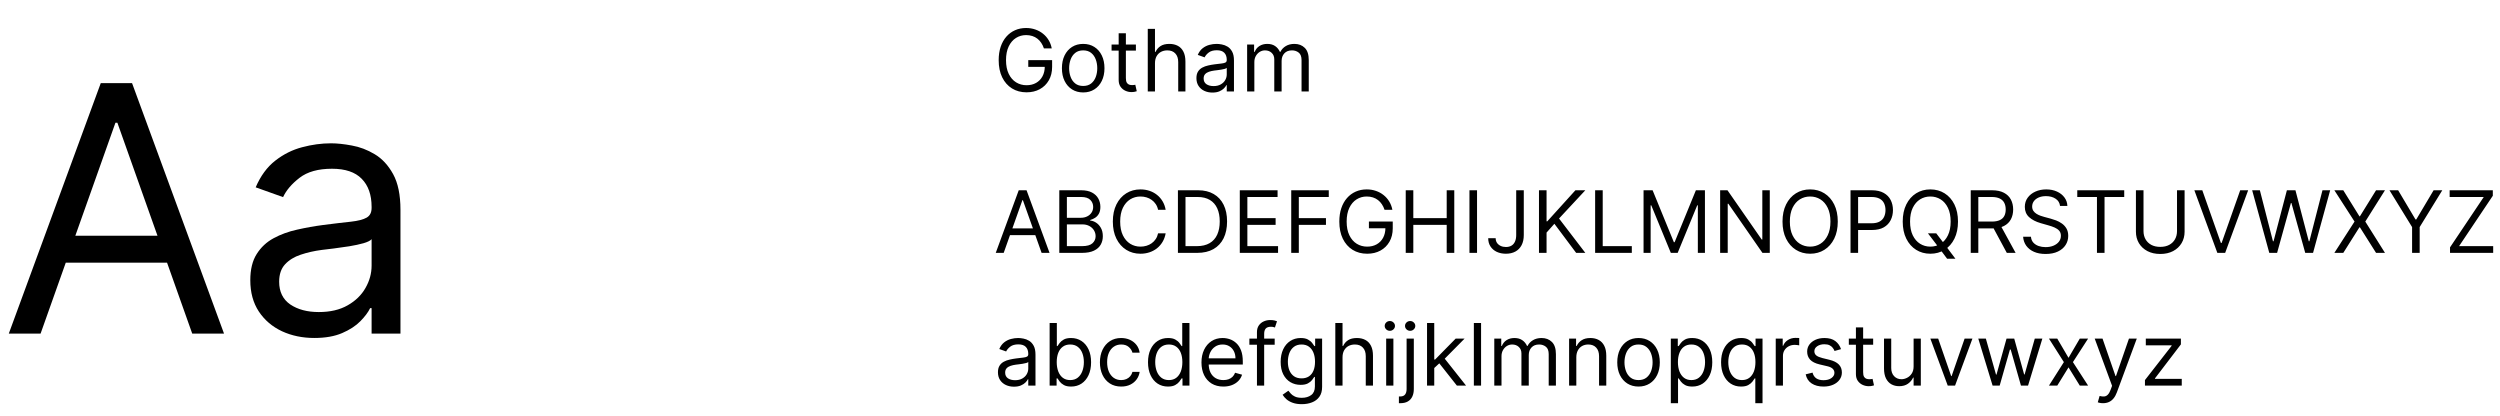 <svg xmlns="http://www.w3.org/2000/svg" width="697" height="116" viewBox="0 0 697 116" fill="none"><path d="M11.318 93H2.455L28.091 23.182H36.818L62.455 93H53.591L32.727 34.227H32.182L11.318 93ZM14.591 65.727H50.318V73.227H14.591V65.727ZM87.648 94.227C84.329 94.227 81.318 93.602 78.614 92.352C75.909 91.079 73.761 89.25 72.171 86.864C70.579 84.454 69.784 81.546 69.784 78.136C69.784 75.136 70.375 72.704 71.557 70.841C72.739 68.954 74.318 67.477 76.296 66.409C78.273 65.341 80.454 64.546 82.841 64.023C85.25 63.477 87.671 63.045 90.102 62.727C93.284 62.318 95.864 62.011 97.841 61.807C99.841 61.58 101.295 61.205 102.205 60.682C103.136 60.159 103.602 59.25 103.602 57.955V57.682C103.602 54.318 102.682 51.705 100.841 49.841C99.023 47.977 96.261 47.045 92.557 47.045C88.716 47.045 85.704 47.886 83.523 49.568C81.341 51.25 79.807 53.045 78.921 54.955L71.284 52.227C72.648 49.045 74.466 46.568 76.739 44.795C79.034 43 81.534 41.75 84.239 41.045C86.966 40.318 89.648 39.955 92.284 39.955C93.966 39.955 95.898 40.159 98.079 40.568C100.284 40.955 102.409 41.761 104.455 42.989C106.523 44.216 108.239 46.068 109.602 48.545C110.966 51.023 111.648 54.341 111.648 58.5V93H103.602V85.909H103.193C102.648 87.046 101.739 88.261 100.466 89.557C99.193 90.852 97.5 91.954 95.386 92.864C93.273 93.773 90.693 94.227 87.648 94.227ZM88.875 87C92.057 87 94.739 86.375 96.921 85.125C99.125 83.875 100.784 82.261 101.898 80.284C103.034 78.307 103.602 76.227 103.602 74.046V66.682C103.261 67.091 102.511 67.466 101.352 67.807C100.216 68.125 98.898 68.409 97.398 68.659C95.921 68.886 94.477 69.091 93.068 69.273C91.682 69.432 90.557 69.568 89.693 69.682C87.602 69.954 85.648 70.398 83.829 71.011C82.034 71.602 80.579 72.5 79.466 73.704C78.375 74.886 77.829 76.5 77.829 78.546C77.829 81.341 78.864 83.454 80.932 84.886C83.023 86.296 85.671 87 88.875 87Z" fill="black"></path><path d="M291.045 13.5C290.858 12.926 290.611 12.412 290.304 11.957C290.003 11.497 289.642 11.105 289.222 10.781C288.807 10.457 288.335 10.21 287.807 10.04C287.278 9.869 286.699 9.784 286.068 9.784C285.034 9.784 284.094 10.051 283.247 10.585C282.401 11.119 281.727 11.906 281.227 12.946C280.727 13.986 280.477 15.261 280.477 16.773C280.477 18.284 280.73 19.56 281.236 20.599C281.741 21.639 282.426 22.426 283.29 22.96C284.153 23.494 285.125 23.761 286.205 23.761C287.205 23.761 288.085 23.548 288.847 23.122C289.614 22.69 290.21 22.082 290.636 21.298C291.068 20.509 291.284 19.579 291.284 18.511L291.932 18.648H286.682V16.773H293.33V18.648C293.33 20.085 293.023 21.335 292.409 22.398C291.801 23.46 290.96 24.284 289.886 24.869C288.818 25.449 287.591 25.739 286.205 25.739C284.659 25.739 283.301 25.375 282.131 24.648C280.966 23.921 280.057 22.886 279.403 21.546C278.756 20.204 278.432 18.614 278.432 16.773C278.432 15.392 278.616 14.151 278.986 13.048C279.361 11.94 279.889 10.997 280.571 10.219C281.253 9.44 282.06 8.844 282.991 8.429C283.923 8.014 284.949 7.807 286.068 7.807C286.989 7.807 287.847 7.946 288.642 8.224C289.443 8.497 290.156 8.886 290.781 9.392C291.412 9.892 291.938 10.492 292.358 11.19C292.778 11.883 293.068 12.653 293.227 13.5H291.045ZM301.995 25.773C300.813 25.773 299.776 25.491 298.884 24.929C297.998 24.366 297.305 23.579 296.805 22.568C296.31 21.557 296.063 20.375 296.063 19.023C296.063 17.659 296.31 16.469 296.805 15.452C297.305 14.435 297.998 13.645 298.884 13.082C299.776 12.52 300.813 12.239 301.995 12.239C303.177 12.239 304.211 12.52 305.097 13.082C305.989 13.645 306.683 14.435 307.177 15.452C307.677 16.469 307.927 17.659 307.927 19.023C307.927 20.375 307.677 21.557 307.177 22.568C306.683 23.579 305.989 24.366 305.097 24.929C304.211 25.491 303.177 25.773 301.995 25.773ZM301.995 23.966C302.893 23.966 303.631 23.736 304.211 23.276C304.79 22.815 305.219 22.21 305.498 21.46C305.776 20.71 305.915 19.898 305.915 19.023C305.915 18.148 305.776 17.332 305.498 16.577C305.219 15.821 304.79 15.21 304.211 14.744C303.631 14.278 302.893 14.046 301.995 14.046C301.097 14.046 300.359 14.278 299.779 14.744C299.2 15.21 298.771 15.821 298.492 16.577C298.214 17.332 298.075 18.148 298.075 19.023C298.075 19.898 298.214 20.71 298.492 21.46C298.771 22.21 299.2 22.815 299.779 23.276C300.359 23.736 301.097 23.966 301.995 23.966ZM316.69 12.409V14.114H309.906V12.409H316.69ZM311.884 9.273H313.895V21.75C313.895 22.318 313.977 22.744 314.142 23.028C314.313 23.307 314.528 23.494 314.79 23.591C315.057 23.682 315.338 23.727 315.634 23.727C315.855 23.727 316.037 23.716 316.179 23.693C316.321 23.665 316.435 23.642 316.52 23.625L316.929 25.432C316.793 25.483 316.602 25.534 316.358 25.585C316.114 25.642 315.804 25.671 315.429 25.671C314.861 25.671 314.304 25.548 313.759 25.304C313.219 25.06 312.77 24.688 312.412 24.188C312.06 23.688 311.884 23.057 311.884 22.296V9.273ZM322.009 17.625V25.5H319.997V8.045H322.009V14.454H322.179C322.486 13.778 322.946 13.242 323.56 12.844C324.179 12.44 325.003 12.239 326.031 12.239C326.923 12.239 327.705 12.418 328.375 12.776C329.045 13.128 329.565 13.671 329.935 14.403C330.31 15.131 330.497 16.057 330.497 17.182V25.5H328.486V17.318C328.486 16.278 328.216 15.474 327.676 14.906C327.142 14.332 326.401 14.046 325.452 14.046C324.793 14.046 324.202 14.185 323.679 14.463C323.162 14.742 322.753 15.148 322.452 15.682C322.156 16.216 322.009 16.864 322.009 17.625ZM338.029 25.807C337.2 25.807 336.447 25.651 335.771 25.338C335.094 25.02 334.558 24.562 334.16 23.966C333.762 23.364 333.563 22.636 333.563 21.784C333.563 21.034 333.711 20.426 334.006 19.96C334.302 19.489 334.697 19.119 335.191 18.852C335.685 18.585 336.231 18.386 336.827 18.256C337.43 18.119 338.035 18.011 338.643 17.932C339.438 17.829 340.083 17.753 340.577 17.702C341.077 17.645 341.441 17.551 341.668 17.421C341.901 17.29 342.018 17.062 342.018 16.739V16.671C342.018 15.829 341.788 15.176 341.327 14.71C340.873 14.244 340.183 14.011 339.256 14.011C338.296 14.011 337.543 14.222 336.998 14.642C336.452 15.062 336.069 15.511 335.847 15.989L333.938 15.307C334.279 14.511 334.734 13.892 335.302 13.449C335.876 13 336.501 12.688 337.177 12.511C337.859 12.329 338.529 12.239 339.188 12.239C339.609 12.239 340.092 12.29 340.637 12.392C341.188 12.489 341.719 12.69 342.231 12.997C342.748 13.304 343.177 13.767 343.518 14.386C343.859 15.006 344.029 15.835 344.029 16.875V25.5H342.018V23.727H341.915C341.779 24.011 341.552 24.315 341.234 24.639C340.915 24.963 340.492 25.239 339.964 25.466C339.435 25.693 338.79 25.807 338.029 25.807ZM338.336 24C339.131 24 339.802 23.844 340.347 23.531C340.898 23.219 341.313 22.815 341.592 22.321C341.876 21.827 342.018 21.307 342.018 20.761V18.921C341.933 19.023 341.745 19.116 341.455 19.202C341.171 19.281 340.842 19.352 340.467 19.415C340.097 19.472 339.737 19.523 339.384 19.568C339.038 19.608 338.756 19.642 338.54 19.671C338.018 19.739 337.529 19.849 337.075 20.003C336.626 20.151 336.262 20.375 335.984 20.676C335.711 20.972 335.575 21.375 335.575 21.886C335.575 22.585 335.833 23.114 336.35 23.472C336.873 23.824 337.535 24 338.336 24ZM347.7 25.5V12.409H349.643V14.454H349.814C350.087 13.756 350.527 13.213 351.135 12.827C351.743 12.435 352.473 12.239 353.325 12.239C354.189 12.239 354.908 12.435 355.482 12.827C356.061 13.213 356.513 13.756 356.837 14.454H356.973C357.308 13.778 357.811 13.242 358.482 12.844C359.152 12.44 359.956 12.239 360.893 12.239C362.064 12.239 363.021 12.605 363.766 13.338C364.51 14.065 364.882 15.199 364.882 16.739V25.5H362.871V16.739C362.871 15.773 362.607 15.082 362.078 14.668C361.55 14.253 360.928 14.046 360.212 14.046C359.291 14.046 358.578 14.324 358.072 14.881C357.567 15.432 357.314 16.131 357.314 16.977V25.5H355.268V16.534C355.268 15.79 355.027 15.19 354.544 14.736C354.061 14.276 353.439 14.046 352.678 14.046C352.155 14.046 351.666 14.185 351.212 14.463C350.763 14.742 350.399 15.128 350.121 15.622C349.848 16.111 349.712 16.676 349.712 17.318V25.5H347.7Z" fill="black"></path><path d="M279.83 70.5H277.614L284.023 53.045H286.205L292.614 70.5H290.398L285.182 55.807H285.045L279.83 70.5ZM280.648 63.682H289.58V65.557H280.648V63.682ZM295.332 70.5V53.045H301.435C302.651 53.045 303.653 53.256 304.443 53.676C305.233 54.091 305.821 54.651 306.207 55.355C306.594 56.054 306.787 56.83 306.787 57.682C306.787 58.432 306.653 59.051 306.386 59.54C306.125 60.028 305.778 60.415 305.347 60.699C304.92 60.983 304.457 61.193 303.957 61.33V61.5C304.491 61.534 305.028 61.722 305.568 62.062C306.108 62.403 306.56 62.892 306.923 63.528C307.287 64.165 307.469 64.943 307.469 65.864C307.469 66.739 307.27 67.526 306.872 68.224C306.474 68.923 305.847 69.477 304.989 69.886C304.131 70.296 303.014 70.5 301.639 70.5H295.332ZM297.446 68.625H301.639C303.02 68.625 304 68.358 304.58 67.824C305.165 67.284 305.457 66.631 305.457 65.864C305.457 65.273 305.307 64.727 305.006 64.227C304.705 63.722 304.276 63.318 303.719 63.017C303.162 62.71 302.503 62.557 301.741 62.557H297.446V68.625ZM297.446 60.716H301.366C302.003 60.716 302.577 60.591 303.088 60.341C303.605 60.091 304.014 59.739 304.315 59.284C304.622 58.83 304.776 58.295 304.776 57.682C304.776 56.915 304.509 56.264 303.974 55.73C303.44 55.19 302.594 54.92 301.435 54.92H297.446V60.716ZM324.987 58.5H322.874C322.749 57.892 322.53 57.358 322.217 56.898C321.911 56.438 321.536 56.051 321.092 55.739C320.655 55.42 320.169 55.182 319.635 55.023C319.101 54.864 318.544 54.784 317.964 54.784C316.908 54.784 315.95 55.051 315.092 55.585C314.24 56.119 313.561 56.906 313.055 57.946C312.555 58.986 312.305 60.261 312.305 61.773C312.305 63.284 312.555 64.56 313.055 65.599C313.561 66.639 314.24 67.426 315.092 67.96C315.95 68.494 316.908 68.761 317.964 68.761C318.544 68.761 319.101 68.682 319.635 68.523C320.169 68.364 320.655 68.128 321.092 67.815C321.536 67.497 321.911 67.108 322.217 66.648C322.53 66.182 322.749 65.648 322.874 65.046H324.987C324.828 65.938 324.538 66.736 324.118 67.44C323.697 68.145 323.175 68.744 322.55 69.239C321.925 69.727 321.223 70.099 320.445 70.355C319.672 70.611 318.845 70.739 317.964 70.739C316.476 70.739 315.152 70.375 313.993 69.648C312.834 68.921 311.922 67.886 311.257 66.546C310.592 65.204 310.26 63.614 310.26 61.773C310.26 59.932 310.592 58.341 311.257 57C311.922 55.659 312.834 54.625 313.993 53.898C315.152 53.17 316.476 52.807 317.964 52.807C318.845 52.807 319.672 52.935 320.445 53.19C321.223 53.446 321.925 53.821 322.55 54.315C323.175 54.804 323.697 55.401 324.118 56.105C324.538 56.804 324.828 57.602 324.987 58.5ZM333.789 70.5H328.403V53.045H334.028C335.721 53.045 337.17 53.395 338.374 54.094C339.579 54.787 340.502 55.784 341.144 57.085C341.786 58.381 342.107 59.932 342.107 61.739C342.107 63.557 341.783 65.122 341.136 66.435C340.488 67.742 339.545 68.747 338.306 69.452C337.067 70.151 335.562 70.5 333.789 70.5ZM330.516 68.625H333.653C335.096 68.625 336.292 68.347 337.241 67.79C338.19 67.233 338.897 66.44 339.363 65.412C339.829 64.383 340.062 63.159 340.062 61.739C340.062 60.33 339.832 59.117 339.371 58.099C338.911 57.077 338.224 56.293 337.309 55.747C336.394 55.196 335.255 54.92 333.891 54.92H330.516V68.625ZM345.653 70.5V53.045H356.187V54.92H347.766V60.818H355.641V62.693H347.766V68.625H356.323V70.5H345.653ZM359.996 70.5V53.045H370.462V54.92H362.11V60.818H369.678V62.693H362.11V70.5H359.996ZM386.014 58.5C385.827 57.926 385.58 57.412 385.273 56.957C384.972 56.497 384.611 56.105 384.19 55.781C383.776 55.457 383.304 55.21 382.776 55.04C382.247 54.869 381.668 54.784 381.037 54.784C380.003 54.784 379.063 55.051 378.216 55.585C377.369 56.119 376.696 56.906 376.196 57.946C375.696 58.986 375.446 60.261 375.446 61.773C375.446 63.284 375.699 64.56 376.205 65.599C376.71 66.639 377.395 67.426 378.259 67.96C379.122 68.494 380.094 68.761 381.173 68.761C382.173 68.761 383.054 68.548 383.815 68.122C384.582 67.69 385.179 67.082 385.605 66.298C386.037 65.508 386.253 64.579 386.253 63.511L386.901 63.648H381.651V61.773H388.298V63.648C388.298 65.085 387.991 66.335 387.378 67.398C386.77 68.46 385.929 69.284 384.855 69.869C383.787 70.449 382.56 70.739 381.173 70.739C379.628 70.739 378.27 70.375 377.099 69.648C375.935 68.921 375.026 67.886 374.372 66.546C373.724 65.204 373.401 63.614 373.401 61.773C373.401 60.392 373.585 59.151 373.955 58.048C374.33 56.94 374.858 55.997 375.54 55.219C376.222 54.44 377.028 53.844 377.96 53.429C378.892 53.014 379.918 52.807 381.037 52.807C381.957 52.807 382.815 52.946 383.611 53.224C384.412 53.497 385.125 53.886 385.75 54.392C386.381 54.892 386.906 55.492 387.327 56.19C387.747 56.883 388.037 57.653 388.196 58.5H386.014ZM391.918 70.5V53.045H394.032V60.818H403.339V53.045H405.452V70.5H403.339V62.693H394.032V70.5H391.918ZM411.798 53.045V70.5H409.684V53.045H411.798ZM422.717 53.045H424.831V65.523C424.831 66.636 424.626 67.582 424.217 68.361C423.808 69.139 423.232 69.73 422.487 70.133C421.743 70.537 420.865 70.739 419.854 70.739C418.899 70.739 418.05 70.565 417.305 70.219C416.561 69.867 415.976 69.367 415.55 68.719C415.124 68.071 414.911 67.301 414.911 66.409H416.99C416.99 66.903 417.112 67.335 417.357 67.704C417.607 68.068 417.947 68.352 418.379 68.557C418.811 68.761 419.303 68.864 419.854 68.864C420.462 68.864 420.979 68.736 421.405 68.48C421.831 68.224 422.155 67.849 422.376 67.355C422.604 66.855 422.717 66.244 422.717 65.523V53.045ZM429.067 70.5V53.045H431.18V61.705H431.385L439.226 53.045H441.987L434.658 60.92L441.987 70.5H439.43L433.362 62.386L431.18 64.841V70.5H429.067ZM444.723 70.5V53.045H446.837V68.625H454.95V70.5H444.723ZM458.223 53.045H460.746L466.678 67.534H466.882L472.814 53.045H475.337V70.5H473.359V57.239H473.189L467.734 70.5H465.825L460.371 57.239H460.2V70.5H458.223V53.045ZM493.415 53.045V70.5H491.37L481.859 56.795H481.688V70.5H479.575V53.045H481.62L491.165 66.784H491.336V53.045H493.415ZM512.372 61.773C512.372 63.614 512.04 65.204 511.375 66.546C510.71 67.886 509.798 68.921 508.639 69.648C507.48 70.375 506.156 70.739 504.668 70.739C503.179 70.739 501.855 70.375 500.696 69.648C499.537 68.921 498.625 67.886 497.96 66.546C497.295 65.204 496.963 63.614 496.963 61.773C496.963 59.932 497.295 58.341 497.96 57C498.625 55.659 499.537 54.625 500.696 53.898C501.855 53.17 503.179 52.807 504.668 52.807C506.156 52.807 507.48 53.17 508.639 53.898C509.798 54.625 510.71 55.659 511.375 57C512.04 58.341 512.372 59.932 512.372 61.773ZM510.327 61.773C510.327 60.261 510.074 58.986 509.568 57.946C509.068 56.906 508.389 56.119 507.531 55.585C506.679 55.051 505.724 54.784 504.668 54.784C503.611 54.784 502.653 55.051 501.795 55.585C500.943 56.119 500.264 56.906 499.759 57.946C499.259 58.986 499.009 60.261 499.009 61.773C499.009 63.284 499.259 64.56 499.759 65.599C500.264 66.639 500.943 67.426 501.795 67.96C502.653 68.494 503.611 68.761 504.668 68.761C505.724 68.761 506.679 68.494 507.531 67.96C508.389 67.426 509.068 66.639 509.568 65.599C510.074 64.56 510.327 63.284 510.327 61.773ZM515.926 70.5V53.045H521.824C523.193 53.045 524.313 53.293 525.182 53.787C526.057 54.276 526.705 54.938 527.125 55.773C527.545 56.608 527.756 57.54 527.756 58.568C527.756 59.597 527.545 60.531 527.125 61.372C526.71 62.213 526.068 62.883 525.199 63.383C524.33 63.878 523.216 64.125 521.858 64.125H517.631V62.25H521.79C522.727 62.25 523.48 62.088 524.048 61.764C524.616 61.44 525.028 61.003 525.284 60.452C525.545 59.895 525.676 59.267 525.676 58.568C525.676 57.869 525.545 57.244 525.284 56.693C525.028 56.142 524.614 55.71 524.04 55.398C523.466 55.08 522.705 54.92 521.756 54.92H518.04V70.5H515.926ZM537.501 65.046H539.82L541.763 67.602L542.274 68.284L545.172 72.136H542.854L540.945 69.579L540.467 68.932L537.501 65.046ZM545.888 61.773C545.888 63.614 545.555 65.204 544.891 66.546C544.226 67.886 543.314 68.921 542.155 69.648C540.996 70.375 539.672 70.739 538.183 70.739C536.695 70.739 535.371 70.375 534.212 69.648C533.053 68.921 532.141 67.886 531.476 66.546C530.811 65.204 530.479 63.614 530.479 61.773C530.479 59.932 530.811 58.341 531.476 57C532.141 55.659 533.053 54.625 534.212 53.898C535.371 53.17 536.695 52.807 538.183 52.807C539.672 52.807 540.996 53.17 542.155 53.898C543.314 54.625 544.226 55.659 544.891 57C545.555 58.341 545.888 59.932 545.888 61.773ZM543.842 61.773C543.842 60.261 543.589 58.986 543.084 57.946C542.584 56.906 541.905 56.119 541.047 55.585C540.195 55.051 539.24 54.784 538.183 54.784C537.126 54.784 536.169 55.051 535.311 55.585C534.459 56.119 533.78 56.906 533.274 57.946C532.774 58.986 532.524 60.261 532.524 61.773C532.524 63.284 532.774 64.56 533.274 65.599C533.78 66.639 534.459 67.426 535.311 67.96C536.169 68.494 537.126 68.761 538.183 68.761C539.24 68.761 540.195 68.494 541.047 67.96C541.905 67.426 542.584 66.639 543.084 65.599C543.589 64.56 543.842 63.284 543.842 61.773ZM549.442 70.5V53.045H555.339C556.703 53.045 557.822 53.278 558.697 53.744C559.572 54.205 560.22 54.838 560.641 55.645C561.061 56.452 561.271 57.369 561.271 58.398C561.271 59.426 561.061 60.338 560.641 61.133C560.22 61.929 559.575 62.554 558.706 63.008C557.837 63.457 556.726 63.682 555.374 63.682H550.601V61.773H555.305C556.237 61.773 556.987 61.636 557.555 61.364C558.129 61.091 558.544 60.705 558.8 60.205C559.061 59.699 559.192 59.097 559.192 58.398C559.192 57.699 559.061 57.088 558.8 56.565C558.538 56.043 558.121 55.639 557.547 55.355C556.973 55.065 556.214 54.92 555.271 54.92H551.555V70.5H549.442ZM557.658 62.659L561.953 70.5H559.499L555.271 62.659H557.658ZM574.339 57.409C574.237 56.545 573.822 55.875 573.094 55.398C572.367 54.92 571.475 54.682 570.418 54.682C569.646 54.682 568.969 54.807 568.39 55.057C567.816 55.307 567.367 55.651 567.043 56.088C566.725 56.526 566.566 57.023 566.566 57.58C566.566 58.045 566.677 58.446 566.898 58.781C567.126 59.111 567.415 59.386 567.768 59.608C568.12 59.824 568.489 60.003 568.876 60.145C569.262 60.281 569.617 60.392 569.941 60.477L571.714 60.955C572.168 61.074 572.674 61.239 573.231 61.449C573.793 61.659 574.33 61.946 574.842 62.31C575.359 62.668 575.785 63.128 576.12 63.69C576.455 64.253 576.623 64.943 576.623 65.761C576.623 66.704 576.376 67.557 575.881 68.318C575.393 69.079 574.677 69.685 573.734 70.133C572.796 70.582 571.657 70.807 570.316 70.807C569.066 70.807 567.984 70.605 567.069 70.202C566.16 69.798 565.444 69.236 564.921 68.514C564.404 67.793 564.112 66.954 564.043 66H566.225C566.282 66.659 566.504 67.204 566.89 67.636C567.282 68.062 567.776 68.381 568.373 68.591C568.975 68.796 569.623 68.898 570.316 68.898C571.123 68.898 571.847 68.767 572.489 68.506C573.131 68.239 573.64 67.869 574.015 67.398C574.39 66.921 574.577 66.364 574.577 65.727C574.577 65.148 574.415 64.676 574.092 64.312C573.768 63.949 573.342 63.653 572.813 63.426C572.285 63.199 571.714 63 571.1 62.83L568.952 62.216C567.589 61.824 566.509 61.264 565.714 60.537C564.918 59.81 564.521 58.858 564.521 57.682C564.521 56.705 564.785 55.852 565.313 55.125C565.847 54.392 566.563 53.824 567.461 53.42C568.364 53.011 569.373 52.807 570.487 52.807C571.612 52.807 572.612 53.008 573.487 53.412C574.362 53.81 575.055 54.355 575.566 55.048C576.083 55.742 576.356 56.528 576.384 57.409H574.339ZM579.143 54.92V53.045H592.234V54.92H586.746V70.5H584.632V54.92H579.143ZM606.951 53.045H609.065V64.602C609.065 65.796 608.783 66.861 608.221 67.798C607.664 68.73 606.877 69.466 605.86 70.006C604.843 70.54 603.65 70.807 602.281 70.807C600.911 70.807 599.718 70.54 598.701 70.006C597.684 69.466 596.894 68.73 596.332 67.798C595.775 66.861 595.496 65.796 595.496 64.602V53.045H597.61V64.432C597.61 65.284 597.798 66.043 598.173 66.707C598.548 67.367 599.082 67.886 599.775 68.267C600.474 68.642 601.309 68.829 602.281 68.829C603.252 68.829 604.087 68.642 604.786 68.267C605.485 67.886 606.019 67.367 606.388 66.707C606.763 66.043 606.951 65.284 606.951 64.432V53.045ZM614.001 53.045L619.183 67.739H619.388L624.57 53.045H626.786L620.376 70.5H618.195L611.786 53.045H614.001ZM632.675 70.5L627.902 53.045H630.05L633.697 67.261H633.868L637.584 53.045H639.97L643.686 67.261H643.857L647.504 53.045H649.652L644.879 70.5H642.697L638.845 56.591H638.709L634.857 70.5H632.675ZM653.308 53.045L657.808 60.307H657.945L662.445 53.045H664.933L659.445 61.773L664.933 70.5H662.445L657.945 63.375H657.808L653.308 70.5H650.82L656.445 61.773L650.82 53.045H653.308ZM666.184 53.045H668.604L673.445 61.193H673.65L678.491 53.045H680.911L674.604 63.307V70.5H672.491V63.307L666.184 53.045ZM683.065 70.5V68.966L692.474 54.92H682.963V53.045H694.997V54.58L685.588 68.625H695.099V70.5H683.065Z" fill="black"></path><path d="M282.693 107.807C281.864 107.807 281.111 107.651 280.435 107.338C279.759 107.02 279.222 106.562 278.824 105.966C278.426 105.364 278.227 104.636 278.227 103.784C278.227 103.034 278.375 102.426 278.67 101.96C278.966 101.489 279.361 101.119 279.855 100.852C280.349 100.585 280.895 100.386 281.491 100.256C282.094 100.119 282.699 100.011 283.307 99.932C284.102 99.829 284.747 99.753 285.241 99.702C285.741 99.645 286.105 99.551 286.332 99.421C286.565 99.29 286.682 99.062 286.682 98.739V98.671C286.682 97.829 286.452 97.176 285.991 96.71C285.537 96.244 284.847 96.011 283.92 96.011C282.96 96.011 282.207 96.222 281.662 96.642C281.116 97.062 280.733 97.511 280.511 97.989L278.602 97.307C278.943 96.511 279.398 95.892 279.966 95.449C280.54 95 281.165 94.688 281.841 94.511C282.523 94.329 283.193 94.239 283.852 94.239C284.273 94.239 284.756 94.29 285.301 94.392C285.852 94.489 286.384 94.69 286.895 94.997C287.412 95.304 287.841 95.767 288.182 96.386C288.523 97.006 288.693 97.835 288.693 98.875V107.5H286.682V105.727H286.58C286.443 106.011 286.216 106.315 285.898 106.639C285.58 106.963 285.156 107.239 284.628 107.466C284.099 107.693 283.455 107.807 282.693 107.807ZM283 106C283.795 106 284.466 105.844 285.011 105.531C285.563 105.219 285.977 104.815 286.256 104.321C286.54 103.827 286.682 103.307 286.682 102.761V100.92C286.597 101.023 286.409 101.116 286.119 101.202C285.835 101.281 285.506 101.352 285.131 101.415C284.761 101.472 284.401 101.523 284.048 101.568C283.702 101.608 283.42 101.642 283.205 101.67C282.682 101.739 282.193 101.849 281.739 102.003C281.29 102.151 280.926 102.375 280.648 102.676C280.375 102.972 280.239 103.375 280.239 103.886C280.239 104.585 280.497 105.114 281.014 105.472C281.537 105.824 282.199 106 283 106ZM292.637 107.5V90.046H294.648V96.489H294.819C294.967 96.261 295.171 95.972 295.433 95.619C295.7 95.261 296.08 94.943 296.575 94.665C297.075 94.381 297.751 94.239 298.603 94.239C299.705 94.239 300.677 94.514 301.518 95.065C302.359 95.617 303.015 96.398 303.487 97.409C303.958 98.421 304.194 99.614 304.194 100.989C304.194 102.375 303.958 103.577 303.487 104.594C303.015 105.605 302.362 106.389 301.526 106.946C300.691 107.497 299.728 107.773 298.637 107.773C297.796 107.773 297.123 107.634 296.617 107.355C296.112 107.071 295.722 106.75 295.45 106.392C295.177 106.028 294.967 105.727 294.819 105.489H294.58V107.5H292.637ZM294.614 100.955C294.614 101.943 294.759 102.815 295.049 103.571C295.339 104.321 295.762 104.909 296.319 105.335C296.876 105.756 297.558 105.966 298.364 105.966C299.205 105.966 299.907 105.744 300.469 105.301C301.038 104.852 301.464 104.25 301.748 103.494C302.038 102.733 302.183 101.886 302.183 100.955C302.183 100.034 302.04 99.204 301.756 98.466C301.478 97.722 301.055 97.133 300.487 96.702C299.924 96.264 299.217 96.046 298.364 96.046C297.546 96.046 296.859 96.253 296.302 96.668C295.745 97.077 295.325 97.651 295.04 98.389C294.756 99.122 294.614 99.977 294.614 100.955ZM312.589 107.773C311.362 107.773 310.305 107.483 309.418 106.903C308.532 106.324 307.85 105.526 307.373 104.509C306.896 103.491 306.657 102.33 306.657 101.023C306.657 99.693 306.901 98.52 307.39 97.503C307.884 96.48 308.572 95.682 309.452 95.108C310.339 94.528 311.373 94.239 312.555 94.239C313.475 94.239 314.305 94.409 315.043 94.75C315.782 95.091 316.387 95.568 316.859 96.182C317.33 96.796 317.623 97.511 317.737 98.329H315.725C315.572 97.733 315.231 97.204 314.702 96.744C314.18 96.278 313.475 96.046 312.589 96.046C311.805 96.046 311.117 96.25 310.526 96.659C309.941 97.062 309.484 97.633 309.154 98.372C308.83 99.105 308.668 99.966 308.668 100.955C308.668 101.966 308.827 102.847 309.146 103.597C309.469 104.347 309.924 104.929 310.509 105.344C311.1 105.759 311.793 105.966 312.589 105.966C313.112 105.966 313.586 105.875 314.012 105.693C314.438 105.511 314.799 105.25 315.094 104.909C315.39 104.568 315.6 104.159 315.725 103.682H317.737C317.623 104.455 317.342 105.151 316.893 105.77C316.45 106.384 315.862 106.872 315.129 107.236C314.401 107.594 313.555 107.773 312.589 107.773ZM325.62 107.773C324.529 107.773 323.566 107.497 322.731 106.946C321.896 106.389 321.242 105.605 320.771 104.594C320.299 103.577 320.063 102.375 320.063 100.989C320.063 99.614 320.299 98.421 320.771 97.409C321.242 96.398 321.898 95.617 322.739 95.065C323.58 94.514 324.552 94.239 325.654 94.239C326.506 94.239 327.18 94.381 327.674 94.665C328.174 94.943 328.555 95.261 328.816 95.619C329.083 95.972 329.29 96.261 329.438 96.489H329.609V90.046H331.62V107.5H329.677V105.489H329.438C329.29 105.727 329.08 106.028 328.808 106.392C328.535 106.75 328.146 107.071 327.64 107.355C327.134 107.634 326.461 107.773 325.62 107.773ZM325.893 105.966C326.7 105.966 327.381 105.756 327.938 105.335C328.495 104.909 328.918 104.321 329.208 103.571C329.498 102.815 329.643 101.943 329.643 100.955C329.643 99.977 329.501 99.122 329.217 98.389C328.933 97.651 328.512 97.077 327.955 96.668C327.398 96.253 326.711 96.046 325.893 96.046C325.04 96.046 324.33 96.264 323.762 96.702C323.2 97.133 322.776 97.722 322.492 98.466C322.214 99.204 322.075 100.034 322.075 100.955C322.075 101.886 322.217 102.733 322.501 103.494C322.79 104.25 323.217 104.852 323.779 105.301C324.347 105.744 325.052 105.966 325.893 105.966ZM341.072 107.773C339.81 107.773 338.722 107.494 337.808 106.938C336.898 106.375 336.197 105.591 335.702 104.585C335.214 103.574 334.969 102.398 334.969 101.057C334.969 99.716 335.214 98.534 335.702 97.511C336.197 96.483 336.884 95.682 337.765 95.108C338.651 94.528 339.685 94.239 340.867 94.239C341.549 94.239 342.222 94.352 342.887 94.579C343.552 94.807 344.157 95.176 344.702 95.688C345.248 96.193 345.683 96.864 346.006 97.699C346.33 98.534 346.492 99.562 346.492 100.784V101.636H336.401V99.898H344.447C344.447 99.159 344.299 98.5 344.004 97.921C343.714 97.341 343.299 96.883 342.759 96.548C342.225 96.213 341.594 96.046 340.867 96.046C340.066 96.046 339.373 96.244 338.788 96.642C338.208 97.034 337.762 97.546 337.45 98.176C337.137 98.807 336.981 99.483 336.981 100.205V101.364C336.981 102.352 337.151 103.19 337.492 103.878C337.839 104.56 338.319 105.08 338.933 105.438C339.546 105.79 340.259 105.966 341.072 105.966C341.6 105.966 342.077 105.892 342.504 105.744C342.935 105.591 343.308 105.364 343.62 105.062C343.933 104.756 344.174 104.375 344.344 103.92L346.288 104.466C346.083 105.125 345.739 105.705 345.256 106.205C344.773 106.699 344.177 107.085 343.467 107.364C342.756 107.636 341.958 107.773 341.072 107.773ZM355.381 94.409V96.114H348.325V94.409H355.381ZM350.438 107.5V92.602C350.438 91.852 350.614 91.227 350.967 90.727C351.319 90.227 351.776 89.852 352.339 89.602C352.901 89.352 353.495 89.227 354.12 89.227C354.614 89.227 355.018 89.267 355.33 89.347C355.643 89.426 355.876 89.5 356.029 89.568L355.45 91.307C355.347 91.273 355.205 91.23 355.023 91.179C354.847 91.128 354.614 91.102 354.325 91.102C353.66 91.102 353.18 91.27 352.884 91.605C352.594 91.94 352.45 92.432 352.45 93.079V107.5H350.438ZM362.945 112.682C361.974 112.682 361.138 112.557 360.44 112.307C359.741 112.062 359.158 111.739 358.692 111.335C358.232 110.938 357.866 110.511 357.593 110.057L359.195 108.932C359.377 109.17 359.607 109.443 359.886 109.75C360.164 110.062 360.545 110.332 361.028 110.56C361.516 110.793 362.156 110.909 362.945 110.909C364.002 110.909 364.874 110.653 365.562 110.142C366.249 109.631 366.593 108.83 366.593 107.739V105.08H366.423C366.275 105.318 366.065 105.614 365.792 105.966C365.525 106.312 365.138 106.622 364.633 106.895C364.133 107.162 363.457 107.295 362.604 107.295C361.548 107.295 360.599 107.045 359.758 106.545C358.923 106.045 358.261 105.318 357.772 104.364C357.289 103.409 357.048 102.25 357.048 100.886C357.048 99.546 357.283 98.378 357.755 97.383C358.227 96.383 358.883 95.611 359.724 95.065C360.565 94.514 361.536 94.239 362.638 94.239C363.491 94.239 364.167 94.381 364.667 94.665C365.173 94.943 365.559 95.261 365.826 95.619C366.099 95.972 366.309 96.261 366.457 96.489H366.661V94.409H368.604V107.875C368.604 109 368.349 109.915 367.837 110.619C367.332 111.33 366.65 111.849 365.792 112.179C364.94 112.514 363.991 112.682 362.945 112.682ZM362.877 105.489C363.684 105.489 364.366 105.304 364.923 104.935C365.479 104.565 365.903 104.034 366.192 103.341C366.482 102.648 366.627 101.818 366.627 100.852C366.627 99.909 366.485 99.077 366.201 98.355C365.917 97.633 365.496 97.068 364.94 96.659C364.383 96.25 363.695 96.046 362.877 96.046C362.025 96.046 361.315 96.261 360.746 96.693C360.184 97.125 359.761 97.704 359.477 98.432C359.198 99.159 359.059 99.966 359.059 100.852C359.059 101.761 359.201 102.565 359.485 103.264C359.775 103.957 360.201 104.503 360.763 104.901C361.332 105.293 362.036 105.489 362.877 105.489ZM374.298 99.625V107.5H372.286V90.046H374.298V96.454H374.468C374.775 95.778 375.235 95.242 375.849 94.844C376.468 94.44 377.292 94.239 378.32 94.239C379.212 94.239 379.994 94.418 380.664 94.776C381.335 95.128 381.854 95.671 382.224 96.403C382.599 97.131 382.786 98.057 382.786 99.182V107.5H380.775V99.318C380.775 98.278 380.505 97.474 379.965 96.906C379.431 96.332 378.69 96.046 377.741 96.046C377.082 96.046 376.491 96.185 375.968 96.463C375.451 96.742 375.042 97.148 374.741 97.682C374.445 98.216 374.298 98.864 374.298 99.625ZM386.466 107.5V94.409H388.477V107.5H386.466ZM387.489 92.227C387.097 92.227 386.759 92.094 386.474 91.827C386.196 91.56 386.057 91.239 386.057 90.864C386.057 90.489 386.196 90.168 386.474 89.901C386.759 89.633 387.097 89.5 387.489 89.5C387.881 89.5 388.216 89.633 388.494 89.901C388.778 90.168 388.92 90.489 388.92 90.864C388.92 91.239 388.778 91.56 388.494 91.827C388.216 92.094 387.881 92.227 387.489 92.227ZM392.161 94.409H394.173V108.455C394.173 109.261 394.033 109.96 393.755 110.551C393.482 111.142 393.067 111.599 392.511 111.923C391.96 112.247 391.263 112.409 390.423 112.409C390.354 112.409 390.286 112.409 390.218 112.409C390.15 112.409 390.082 112.409 390.013 112.409V110.534C390.082 110.534 390.144 110.534 390.201 110.534C390.258 110.534 390.32 110.534 390.388 110.534C391.002 110.534 391.451 110.352 391.735 109.989C392.019 109.631 392.161 109.119 392.161 108.455V94.409ZM393.15 92.227C392.758 92.227 392.42 92.094 392.136 91.827C391.857 91.56 391.718 91.239 391.718 90.864C391.718 90.489 391.857 90.168 392.136 89.901C392.42 89.633 392.758 89.5 393.15 89.5C393.542 89.5 393.877 89.633 394.156 89.901C394.44 90.168 394.582 90.489 394.582 90.864C394.582 91.239 394.44 91.56 394.156 91.827C393.877 92.094 393.542 92.227 393.15 92.227ZM399.732 102.727L399.697 100.239H400.107L405.834 94.409H408.322L402.22 100.58H402.05L399.732 102.727ZM397.857 107.5V90.046H399.868V107.5H397.857ZM406.175 107.5L401.061 101.023L402.493 99.625L408.732 107.5H406.175ZM412.923 90.046V107.5H410.911V90.046H412.923ZM416.607 107.5V94.409H418.55V96.454H418.72C418.993 95.756 419.433 95.213 420.041 94.827C420.649 94.435 421.379 94.239 422.232 94.239C423.095 94.239 423.814 94.435 424.388 94.827C424.967 95.213 425.419 95.756 425.743 96.454H425.879C426.214 95.778 426.717 95.242 427.388 94.844C428.058 94.44 428.862 94.239 429.8 94.239C430.97 94.239 431.928 94.605 432.672 95.338C433.416 96.065 433.788 97.199 433.788 98.739V107.5H431.777V98.739C431.777 97.773 431.513 97.082 430.984 96.668C430.456 96.253 429.834 96.046 429.118 96.046C428.197 96.046 427.484 96.324 426.979 96.881C426.473 97.432 426.22 98.131 426.22 98.977V107.5H424.175V98.534C424.175 97.79 423.933 97.19 423.45 96.736C422.967 96.276 422.345 96.046 421.584 96.046C421.061 96.046 420.572 96.185 420.118 96.463C419.669 96.742 419.305 97.128 419.027 97.622C418.754 98.111 418.618 98.676 418.618 99.318V107.5H416.607ZM439.477 99.625V107.5H437.466V94.409H439.409V96.454H439.58C439.886 95.79 440.352 95.256 440.977 94.852C441.602 94.443 442.409 94.239 443.398 94.239C444.284 94.239 445.06 94.421 445.724 94.784C446.389 95.142 446.906 95.688 447.276 96.421C447.645 97.148 447.83 98.068 447.83 99.182V107.5H445.818V99.318C445.818 98.29 445.551 97.489 445.017 96.915C444.483 96.335 443.75 96.046 442.818 96.046C442.176 96.046 441.602 96.185 441.097 96.463C440.597 96.742 440.202 97.148 439.912 97.682C439.622 98.216 439.477 98.864 439.477 99.625ZM456.823 107.773C455.641 107.773 454.604 107.491 453.712 106.929C452.826 106.366 452.133 105.58 451.633 104.568C451.138 103.557 450.891 102.375 450.891 101.023C450.891 99.659 451.138 98.469 451.633 97.452C452.133 96.435 452.826 95.645 453.712 95.082C454.604 94.52 455.641 94.239 456.823 94.239C458.005 94.239 459.039 94.52 459.925 95.082C460.817 95.645 461.511 96.435 462.005 97.452C462.505 98.469 462.755 99.659 462.755 101.023C462.755 102.375 462.505 103.557 462.005 104.568C461.511 105.58 460.817 106.366 459.925 106.929C459.039 107.491 458.005 107.773 456.823 107.773ZM456.823 105.966C457.721 105.966 458.46 105.736 459.039 105.276C459.619 104.815 460.048 104.21 460.326 103.46C460.604 102.71 460.744 101.898 460.744 101.023C460.744 100.148 460.604 99.332 460.326 98.577C460.048 97.821 459.619 97.21 459.039 96.744C458.46 96.278 457.721 96.046 456.823 96.046C455.925 96.046 455.187 96.278 454.607 96.744C454.028 97.21 453.599 97.821 453.32 98.577C453.042 99.332 452.903 100.148 452.903 101.023C452.903 101.898 453.042 102.71 453.32 103.46C453.599 104.21 454.028 104.815 454.607 105.276C455.187 105.736 455.925 105.966 456.823 105.966ZM465.825 112.409V94.409H467.768V96.489H468.007C468.155 96.261 468.359 95.972 468.621 95.619C468.888 95.261 469.268 94.943 469.763 94.665C470.263 94.381 470.939 94.239 471.791 94.239C472.893 94.239 473.865 94.514 474.706 95.065C475.547 95.617 476.203 96.398 476.675 97.409C477.146 98.421 477.382 99.614 477.382 100.989C477.382 102.375 477.146 103.577 476.675 104.594C476.203 105.605 475.55 106.389 474.714 106.946C473.879 107.497 472.916 107.773 471.825 107.773C470.984 107.773 470.311 107.634 469.805 107.355C469.3 107.071 468.911 106.75 468.638 106.392C468.365 106.028 468.155 105.727 468.007 105.489H467.837V112.409H465.825ZM467.803 100.955C467.803 101.943 467.947 102.815 468.237 103.571C468.527 104.321 468.95 104.909 469.507 105.335C470.064 105.756 470.746 105.966 471.553 105.966C472.393 105.966 473.095 105.744 473.658 105.301C474.226 104.852 474.652 104.25 474.936 103.494C475.226 102.733 475.371 101.886 475.371 100.955C475.371 100.034 475.229 99.204 474.945 98.466C474.666 97.722 474.243 97.133 473.675 96.702C473.112 96.264 472.405 96.046 471.553 96.046C470.734 96.046 470.047 96.253 469.49 96.668C468.933 97.077 468.513 97.651 468.229 98.389C467.945 99.122 467.803 99.977 467.803 100.955ZM489.382 112.409V105.489H489.212C489.064 105.727 488.854 106.028 488.581 106.392C488.308 106.75 487.919 107.071 487.413 107.355C486.908 107.634 486.234 107.773 485.393 107.773C484.303 107.773 483.339 107.497 482.504 106.946C481.669 106.389 481.016 105.605 480.544 104.594C480.072 103.577 479.837 102.375 479.837 100.989C479.837 99.614 480.072 98.421 480.544 97.409C481.016 96.398 481.672 95.617 482.513 95.065C483.354 94.514 484.325 94.239 485.428 94.239C486.28 94.239 486.953 94.381 487.447 94.665C487.947 94.943 488.328 95.261 488.589 95.619C488.857 95.972 489.064 96.261 489.212 96.489H489.45V94.409H491.393V112.409H489.382ZM485.666 105.966C486.473 105.966 487.155 105.756 487.712 105.335C488.268 104.909 488.692 104.321 488.982 103.571C489.271 102.815 489.416 101.943 489.416 100.955C489.416 99.977 489.274 99.122 488.99 98.389C488.706 97.651 488.286 97.077 487.729 96.668C487.172 96.253 486.484 96.046 485.666 96.046C484.814 96.046 484.104 96.264 483.536 96.702C482.973 97.133 482.55 97.722 482.266 98.466C481.987 99.204 481.848 100.034 481.848 100.955C481.848 101.886 481.99 102.733 482.274 103.494C482.564 104.25 482.99 104.852 483.553 105.301C484.121 105.744 484.825 105.966 485.666 105.966ZM495.075 107.5V94.409H497.018V96.386H497.155C497.393 95.739 497.825 95.213 498.45 94.81C499.075 94.406 499.78 94.204 500.564 94.204C500.712 94.204 500.896 94.207 501.118 94.213C501.339 94.219 501.507 94.227 501.621 94.239V96.284C501.553 96.267 501.396 96.242 501.152 96.207C500.913 96.168 500.661 96.148 500.393 96.148C499.757 96.148 499.189 96.281 498.689 96.548C498.195 96.81 497.803 97.173 497.513 97.639C497.229 98.099 497.087 98.625 497.087 99.216V107.5H495.075ZM513.278 97.341L511.471 97.852C511.357 97.551 511.19 97.258 510.968 96.974C510.752 96.685 510.457 96.446 510.082 96.258C509.707 96.071 509.227 95.977 508.641 95.977C507.84 95.977 507.173 96.162 506.638 96.531C506.11 96.895 505.846 97.358 505.846 97.921C505.846 98.421 506.028 98.815 506.391 99.105C506.755 99.395 507.323 99.636 508.096 99.829L510.039 100.307C511.21 100.591 512.082 101.026 512.656 101.611C513.229 102.19 513.516 102.937 513.516 103.852C513.516 104.602 513.3 105.273 512.869 105.864C512.442 106.455 511.846 106.92 511.079 107.261C510.312 107.602 509.42 107.773 508.403 107.773C507.067 107.773 505.962 107.483 505.087 106.903C504.212 106.324 503.658 105.477 503.425 104.364L505.335 103.886C505.516 104.591 505.86 105.119 506.366 105.472C506.877 105.824 507.545 106 508.369 106C509.306 106 510.05 105.801 510.602 105.403C511.158 105 511.437 104.517 511.437 103.955C511.437 103.5 511.278 103.119 510.96 102.812C510.641 102.5 510.153 102.267 509.494 102.114L507.312 101.602C506.113 101.318 505.232 100.878 504.67 100.281C504.113 99.679 503.835 98.926 503.835 98.023C503.835 97.284 504.042 96.631 504.457 96.062C504.877 95.494 505.448 95.048 506.17 94.724C506.897 94.401 507.721 94.239 508.641 94.239C509.937 94.239 510.954 94.523 511.692 95.091C512.437 95.659 512.965 96.409 513.278 97.341ZM522.237 94.409V96.114H515.453V94.409H522.237ZM517.43 91.273H519.442V103.75C519.442 104.318 519.524 104.744 519.689 105.028C519.859 105.307 520.075 105.494 520.337 105.591C520.604 105.682 520.885 105.727 521.18 105.727C521.402 105.727 521.584 105.716 521.726 105.693C521.868 105.665 521.982 105.642 522.067 105.625L522.476 107.432C522.339 107.483 522.149 107.534 521.905 107.585C521.661 107.642 521.351 107.67 520.976 107.67C520.408 107.67 519.851 107.548 519.305 107.304C518.766 107.06 518.317 106.688 517.959 106.188C517.607 105.688 517.43 105.057 517.43 104.295V91.273ZM533.513 102.148V94.409H535.524V107.5H533.513V105.284H533.376C533.07 105.949 532.592 106.514 531.945 106.98C531.297 107.44 530.479 107.67 529.49 107.67C528.672 107.67 527.945 107.491 527.308 107.134C526.672 106.77 526.172 106.224 525.808 105.497C525.445 104.764 525.263 103.841 525.263 102.727V94.409H527.274V102.591C527.274 103.545 527.541 104.307 528.075 104.875C528.615 105.443 529.303 105.727 530.138 105.727C530.638 105.727 531.146 105.599 531.663 105.344C532.186 105.088 532.624 104.696 532.976 104.168C533.334 103.639 533.513 102.966 533.513 102.148ZM549.913 94.409L545.072 107.5H543.026L538.185 94.409H540.367L543.981 104.841H544.117L547.731 94.409H549.913ZM555.533 107.5L551.545 94.409H553.658L556.488 104.432H556.624L559.42 94.409H561.567L564.329 104.398H564.465L567.295 94.409H569.408L565.42 107.5H563.442L560.579 97.443H560.374L557.511 107.5H555.533ZM573.567 94.409L576.704 99.761L579.84 94.409H582.158L577.931 100.955L582.158 107.5H579.84L576.704 102.42L573.567 107.5H571.249L575.408 100.955L571.249 94.409H573.567ZM586.324 112.409C585.983 112.409 585.679 112.381 585.412 112.324C585.145 112.273 584.96 112.222 584.858 112.17L585.369 110.398C585.858 110.523 586.29 110.568 586.665 110.534C587.04 110.5 587.372 110.332 587.662 110.031C587.957 109.736 588.227 109.256 588.472 108.591L588.847 107.568L584.006 94.409H586.188L589.801 104.841H589.938L593.551 94.409H595.733L590.176 109.409C589.926 110.085 589.616 110.645 589.247 111.088C588.878 111.537 588.449 111.869 587.96 112.085C587.477 112.301 586.932 112.409 586.324 112.409ZM598.013 107.5V105.966L605.445 96.421V96.284H598.251V94.409H608.036V96.011L600.808 105.489V105.625H608.274V107.5H598.013Z" fill="black"></path></svg>